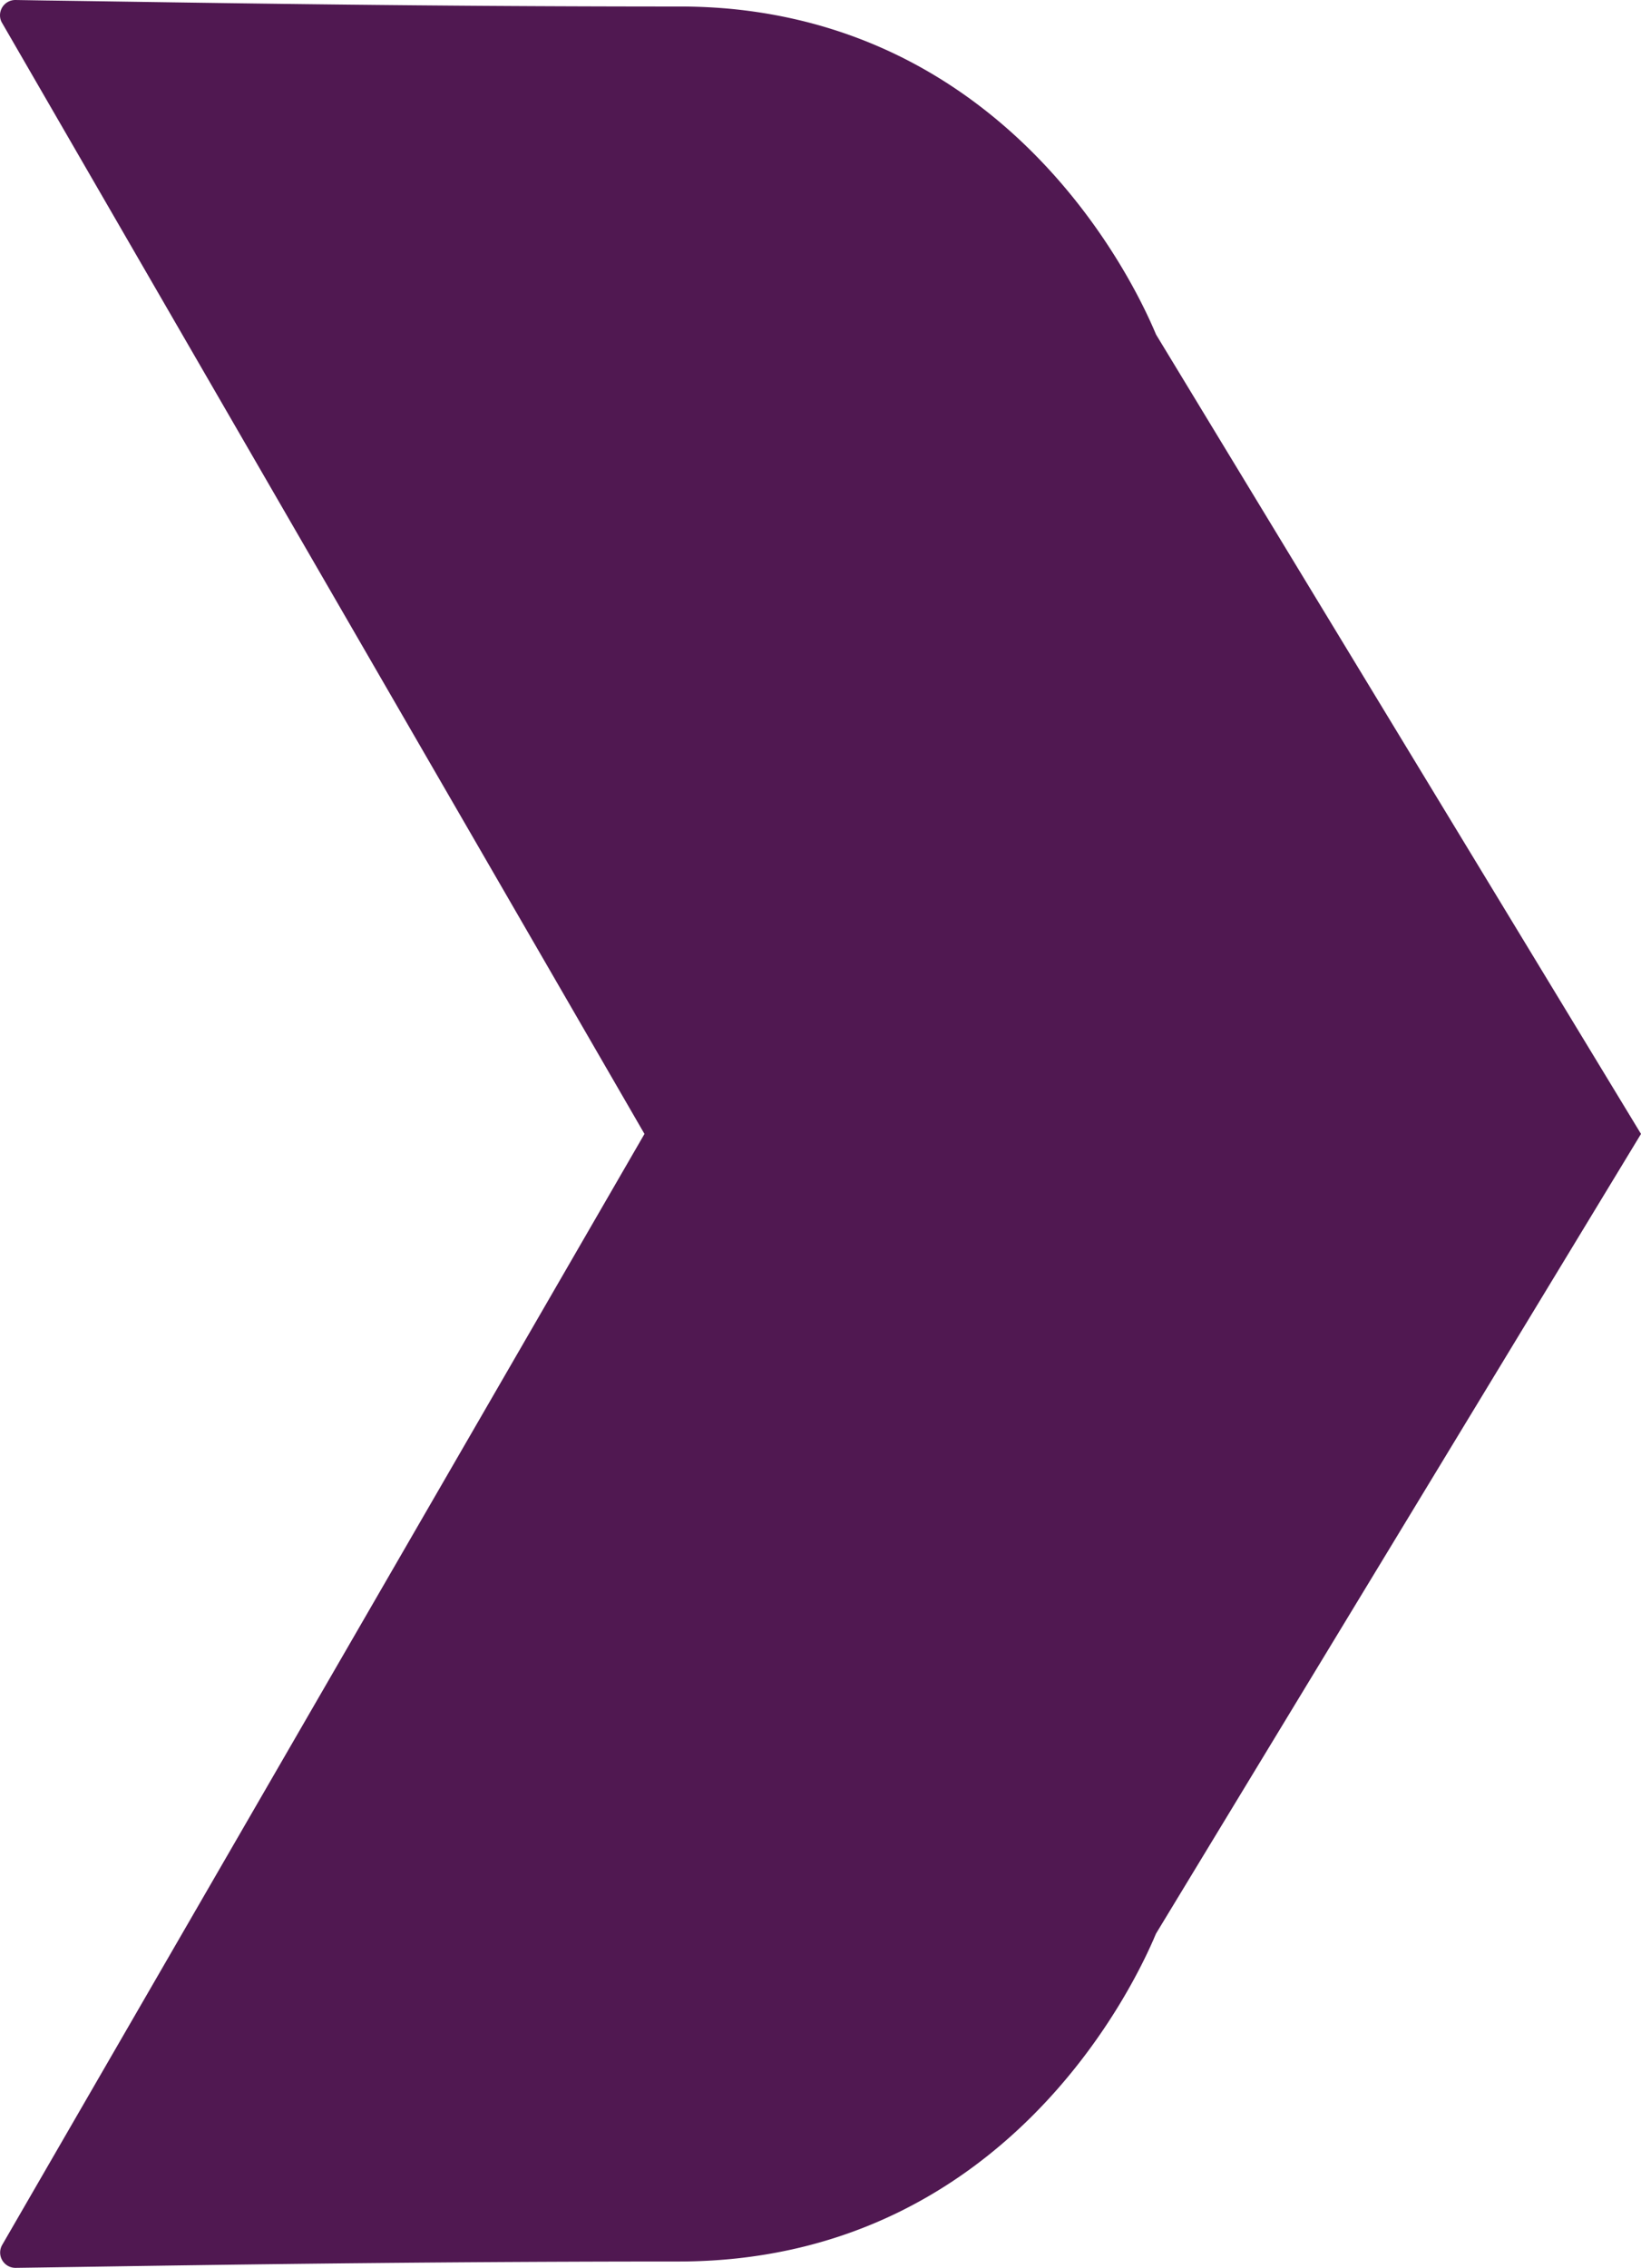 <svg xmlns="http://www.w3.org/2000/svg" width="10.073" height="13.917"><path d="M3.956 6.958.013 13.776a.094.094 0 0 0 .08.14.1.1 0 0 0 .002 0c.61-.008 2.211-.039 4.068-.039 2.008 0 2.8-1.708 2.918-1.977a1.692 1.692 0 0 1 .015-.035l2.977-4.907-2.976-4.904c-.022-.043-.703-1.818-2.615-2a3.385 3.385 0 0 0-.32-.014 185.102 185.102 0 0 1-1.18-.004C1.8.028.816.01.277.003A164.39 164.39 0 0 0 .095 0a.1.1 0 0 0-.001 0 .094.094 0 0 0-.085.134.099.099 0 0 0 .004.007l3.943 6.817Z" fill="#501851" fill-rule="evenodd" data-name="Path 11"/></svg>